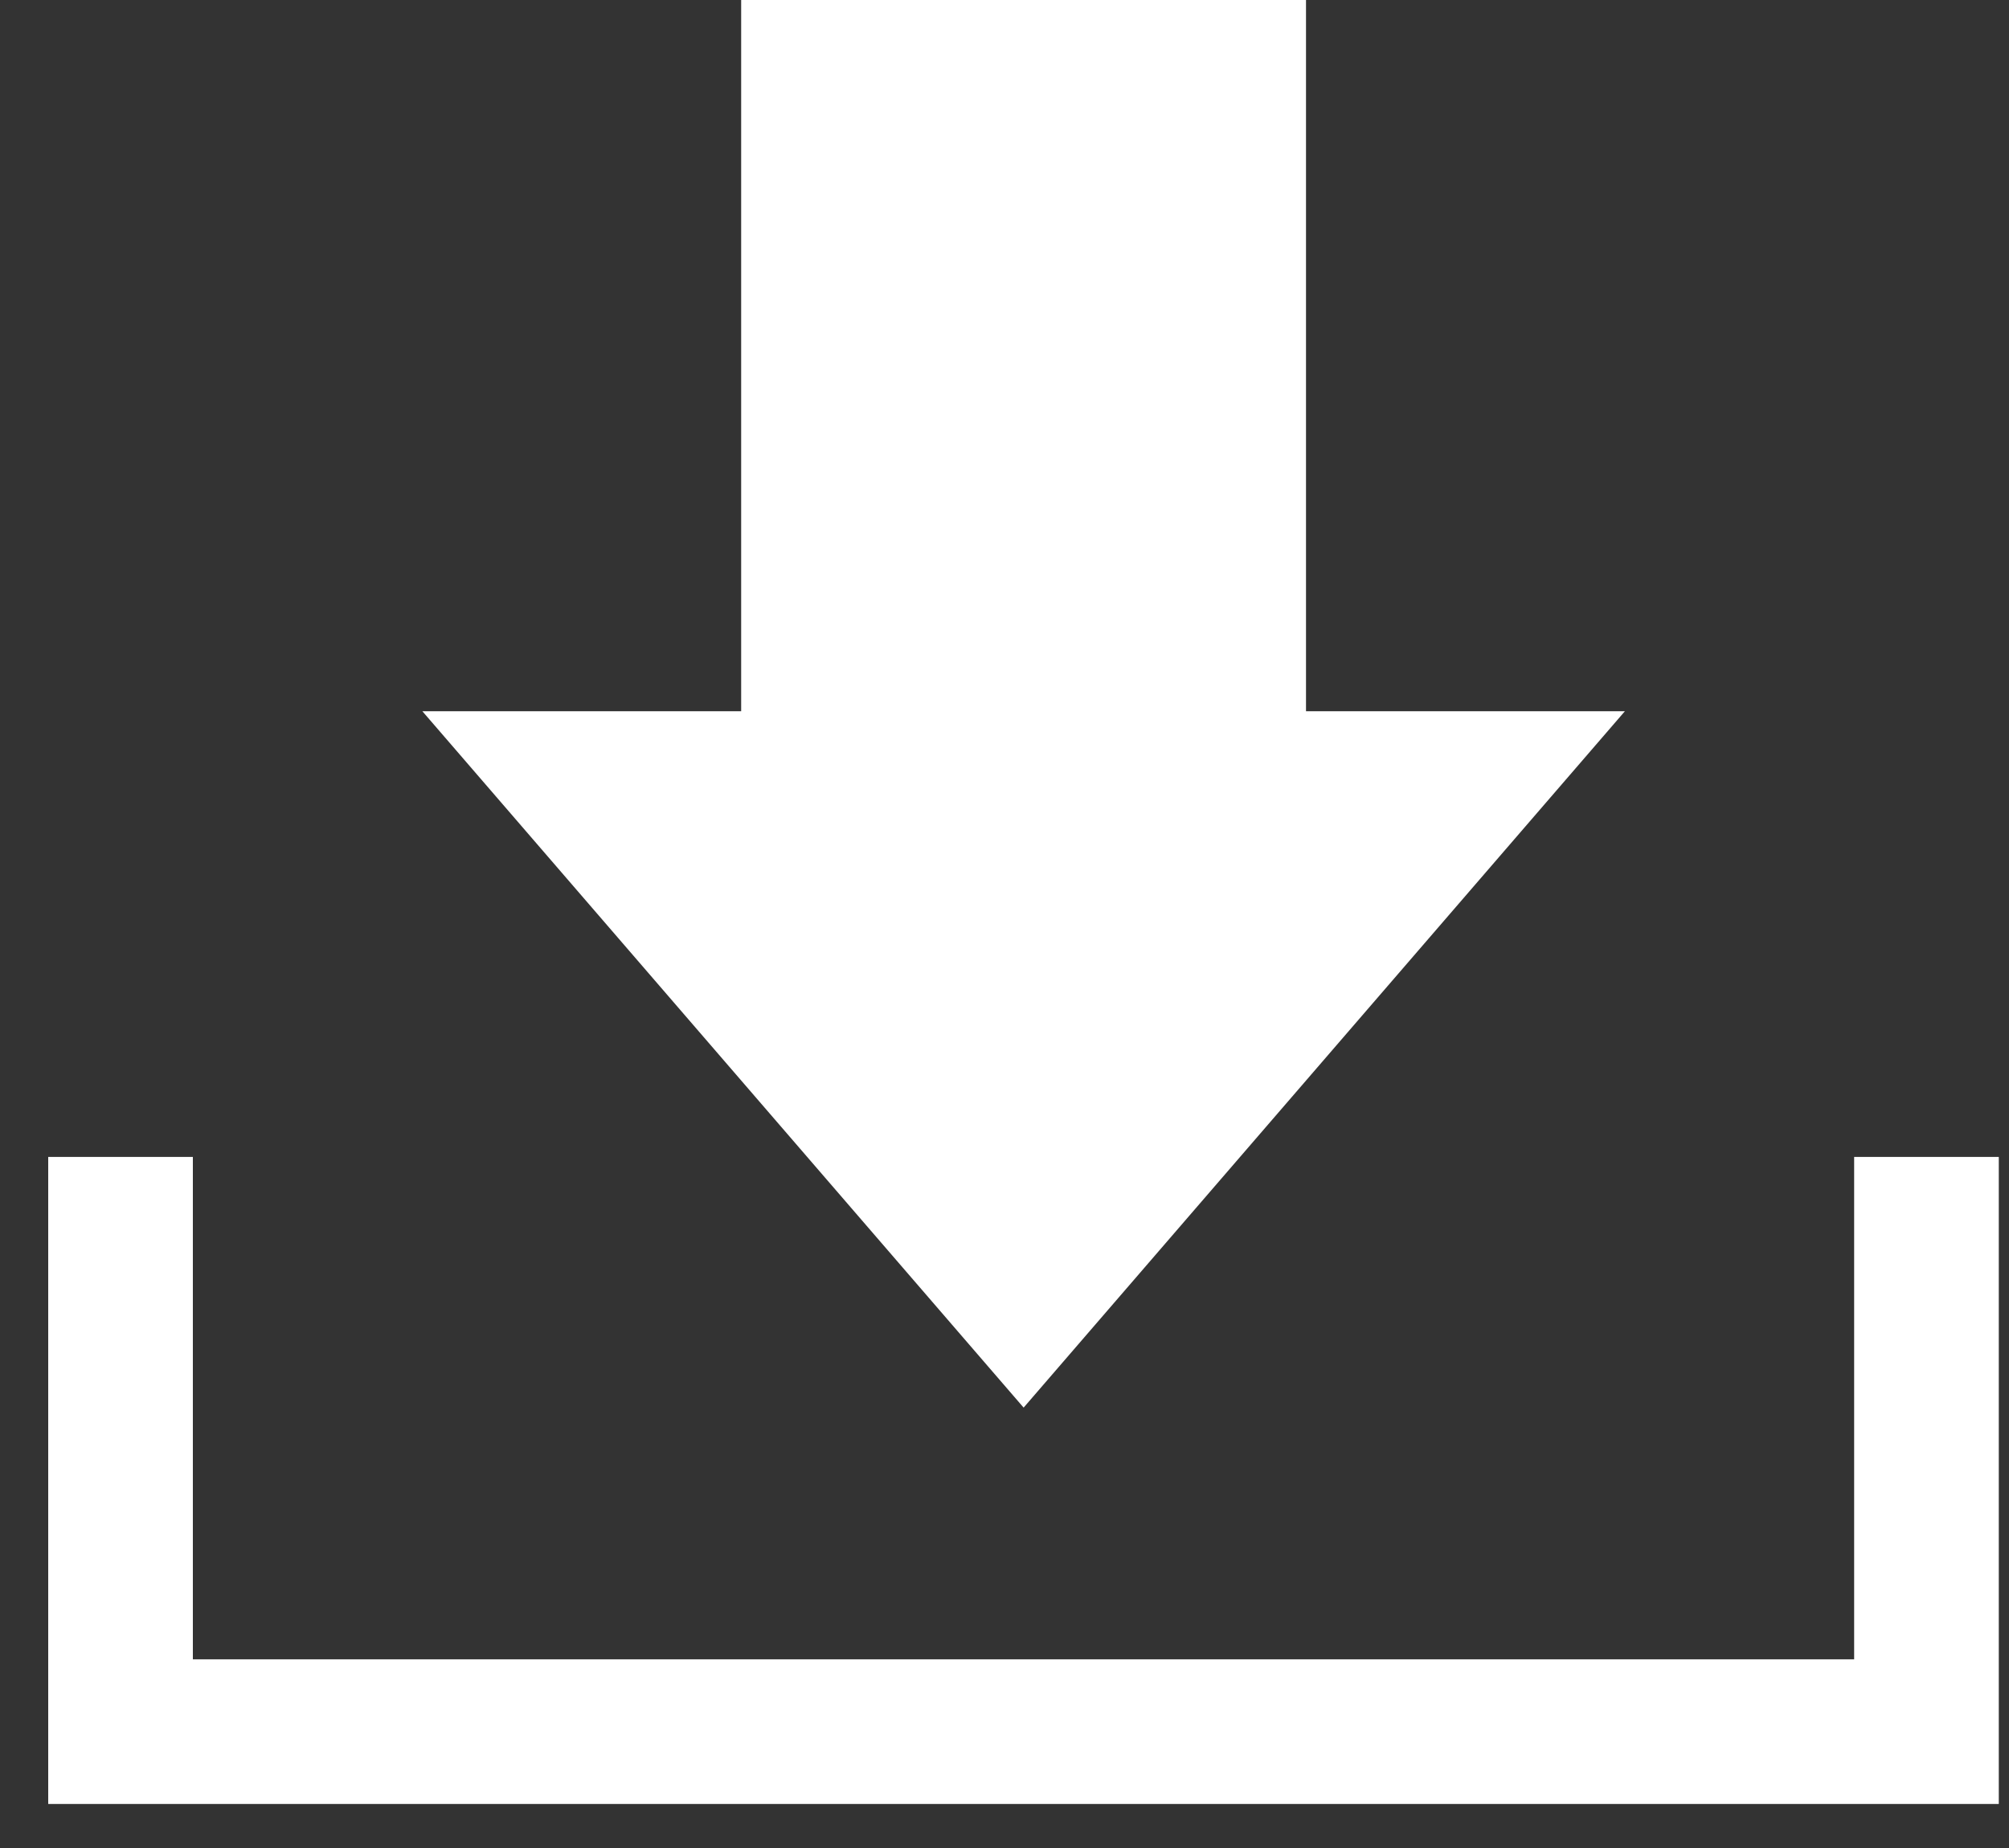 <svg width="25" height="23" viewBox="0 0 25 23" fill="none" xmlns="http://www.w3.org/2000/svg">
<rect x="0" y="0" width="25" height="23" fill="#333333" stroke="none"/>
<path d="M9.223 0V8.852H5.256L12.738 17.519L20.22 8.852H16.252V0H9.223Z" fill="white"/>
<path d="M23.973 14.399V21.552H1.5V14.399" stroke="white" stroke-width="1.8" stroke-miterlimit="10"/>
</svg>

